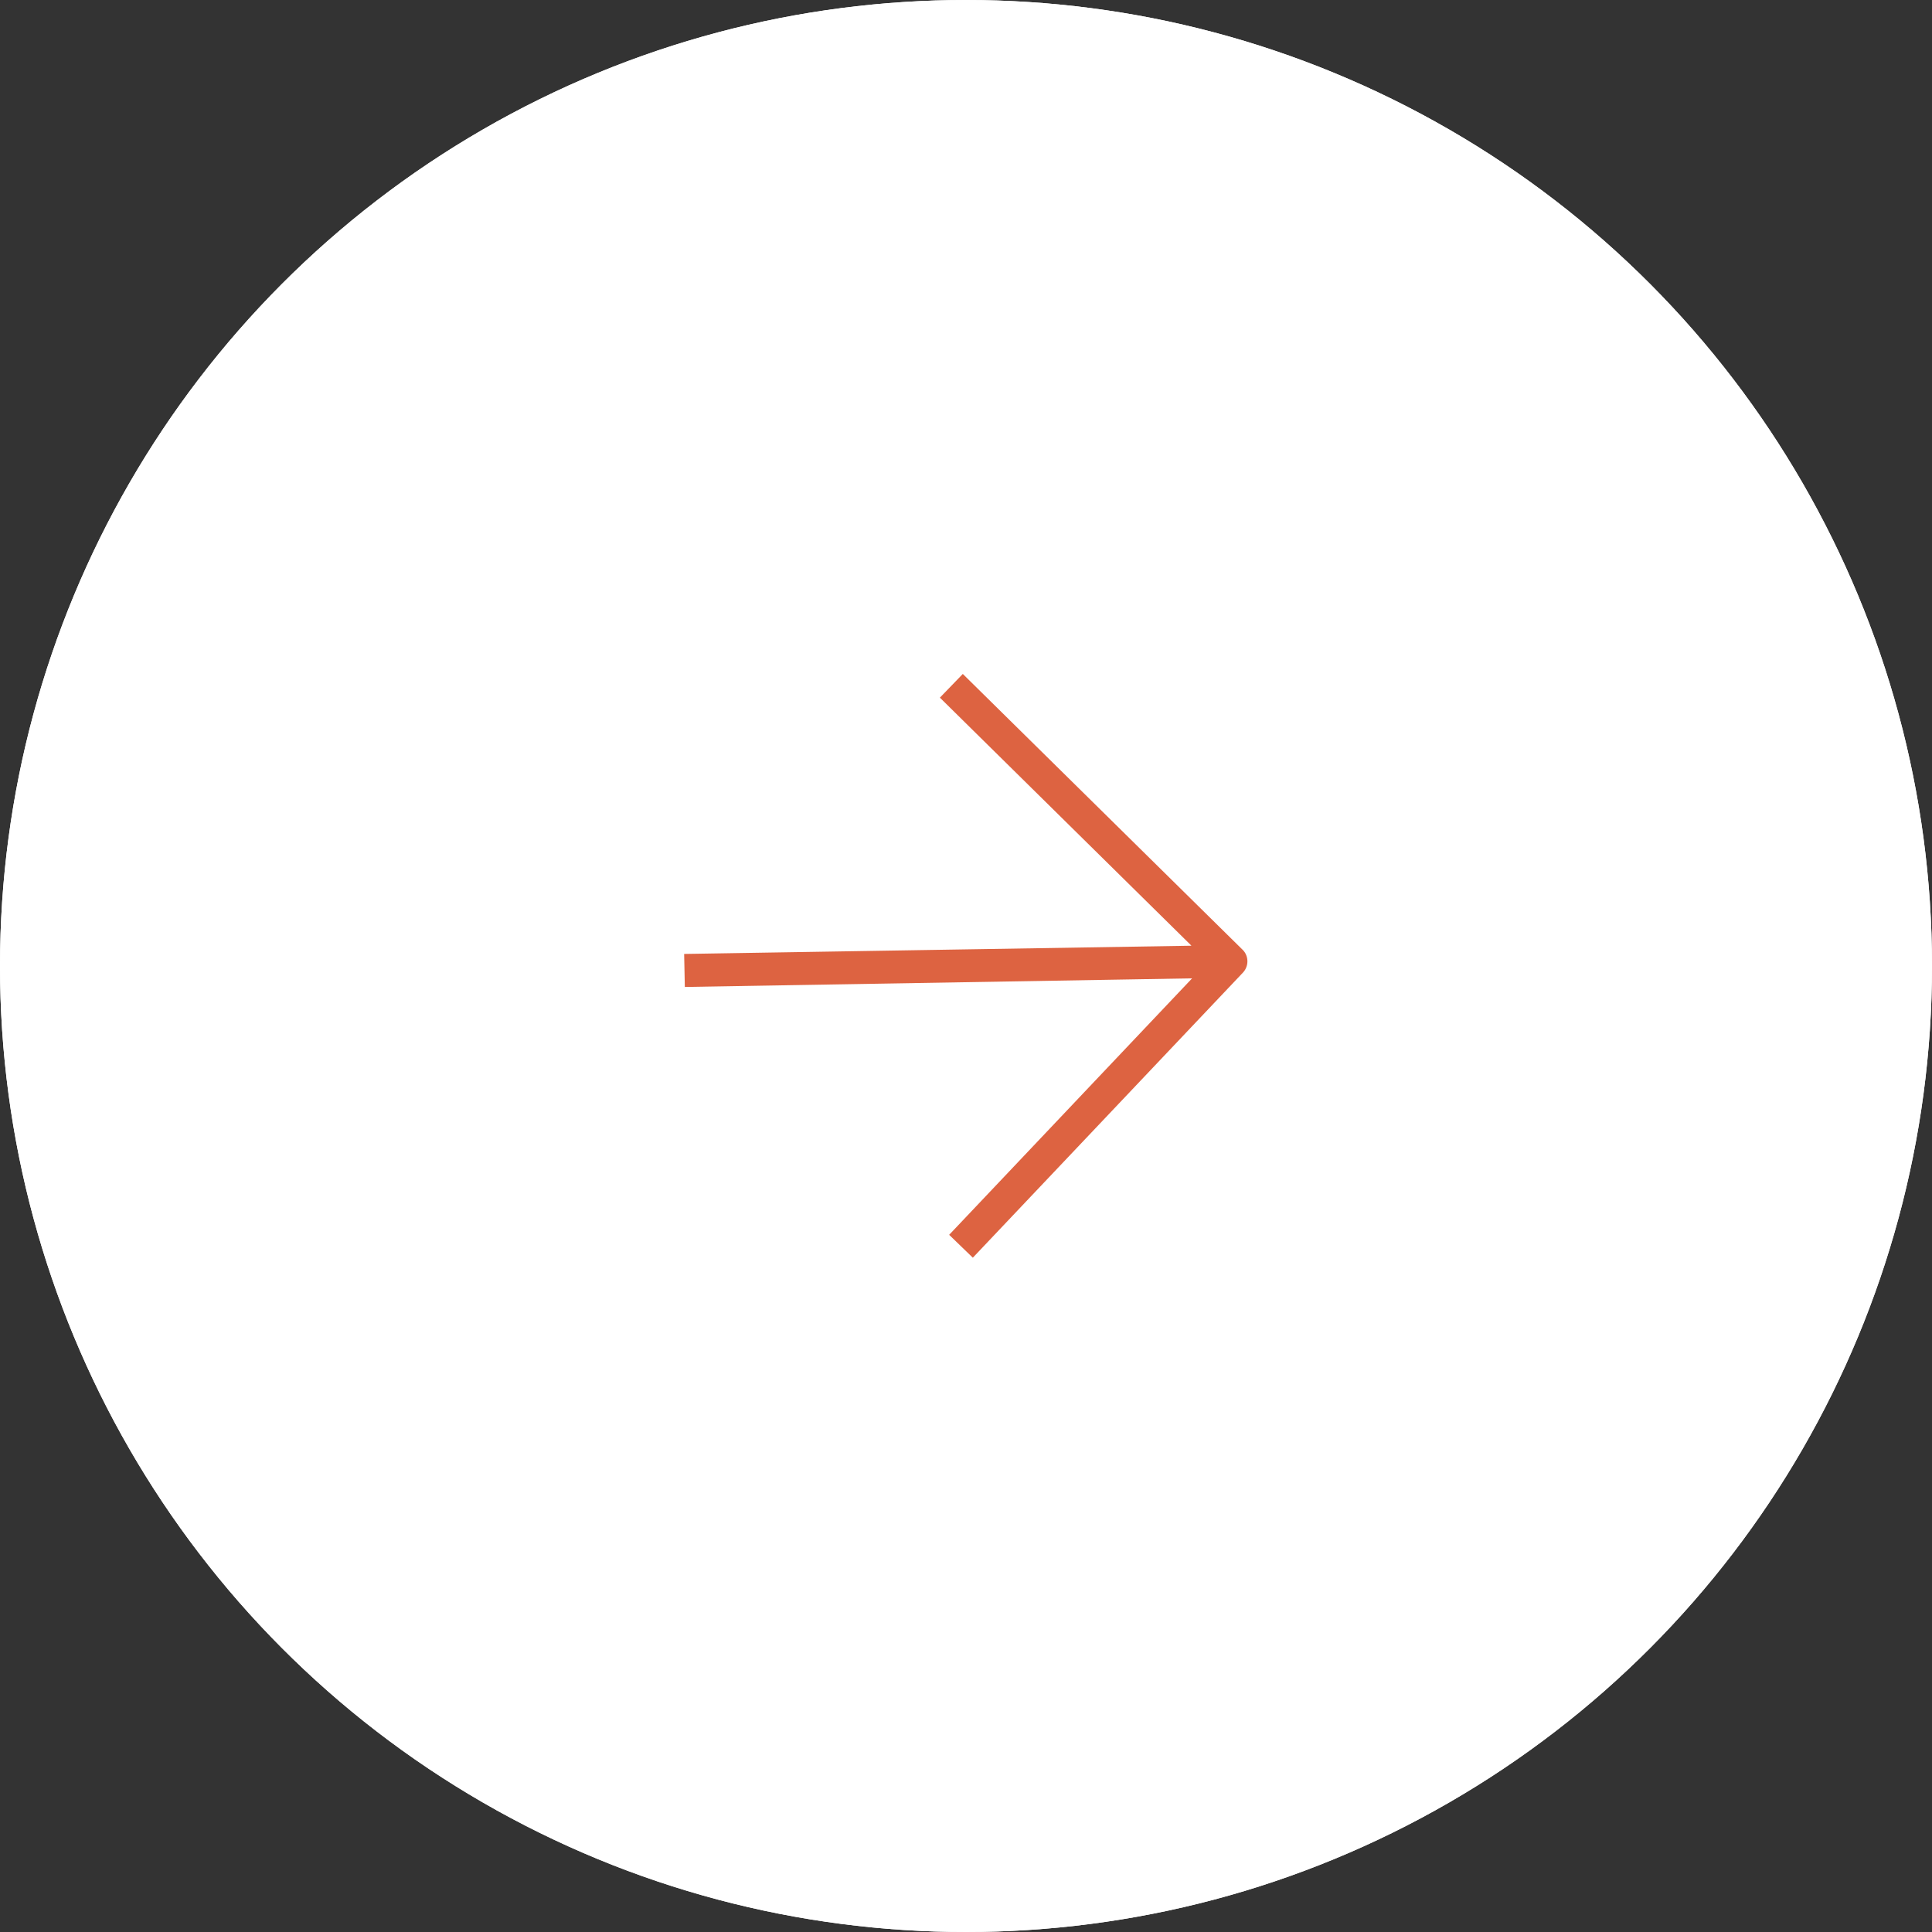 <svg xmlns="http://www.w3.org/2000/svg" width="132" height="132" viewBox="0 0 132 132">
  <rect x="0" y="0" width="132" height="132" fill="#333333" stroke="none"/>
  <g id="Groupe_5805" data-name="Groupe 5805" transform="translate(0)">
    <g id="Ellipse_1" data-name="Ellipse 1" transform="translate(0)" fill="#fff" stroke="#fff" stroke-width="2">
      <circle cx="66" cy="66" r="66" stroke="none"/>
      <circle cx="66" cy="66" r="65" fill="none"/>
    </g>
    <path id="up-left" d="M27.366,26.5l-25-25,24.83-.251V0L.873.263A.627.627,0,0,0,.3.656a.547.547,0,0,0-.042.23L0,27.207H1.253L1.5,2.373,26.481,27.391Z" transform="matrix(-0.695, 0.719, -0.719, -0.695, 85.352, 65.665)" fill="#dd6341" stroke="#dd6341" stroke-width="1"/>
  </g>
</svg>
